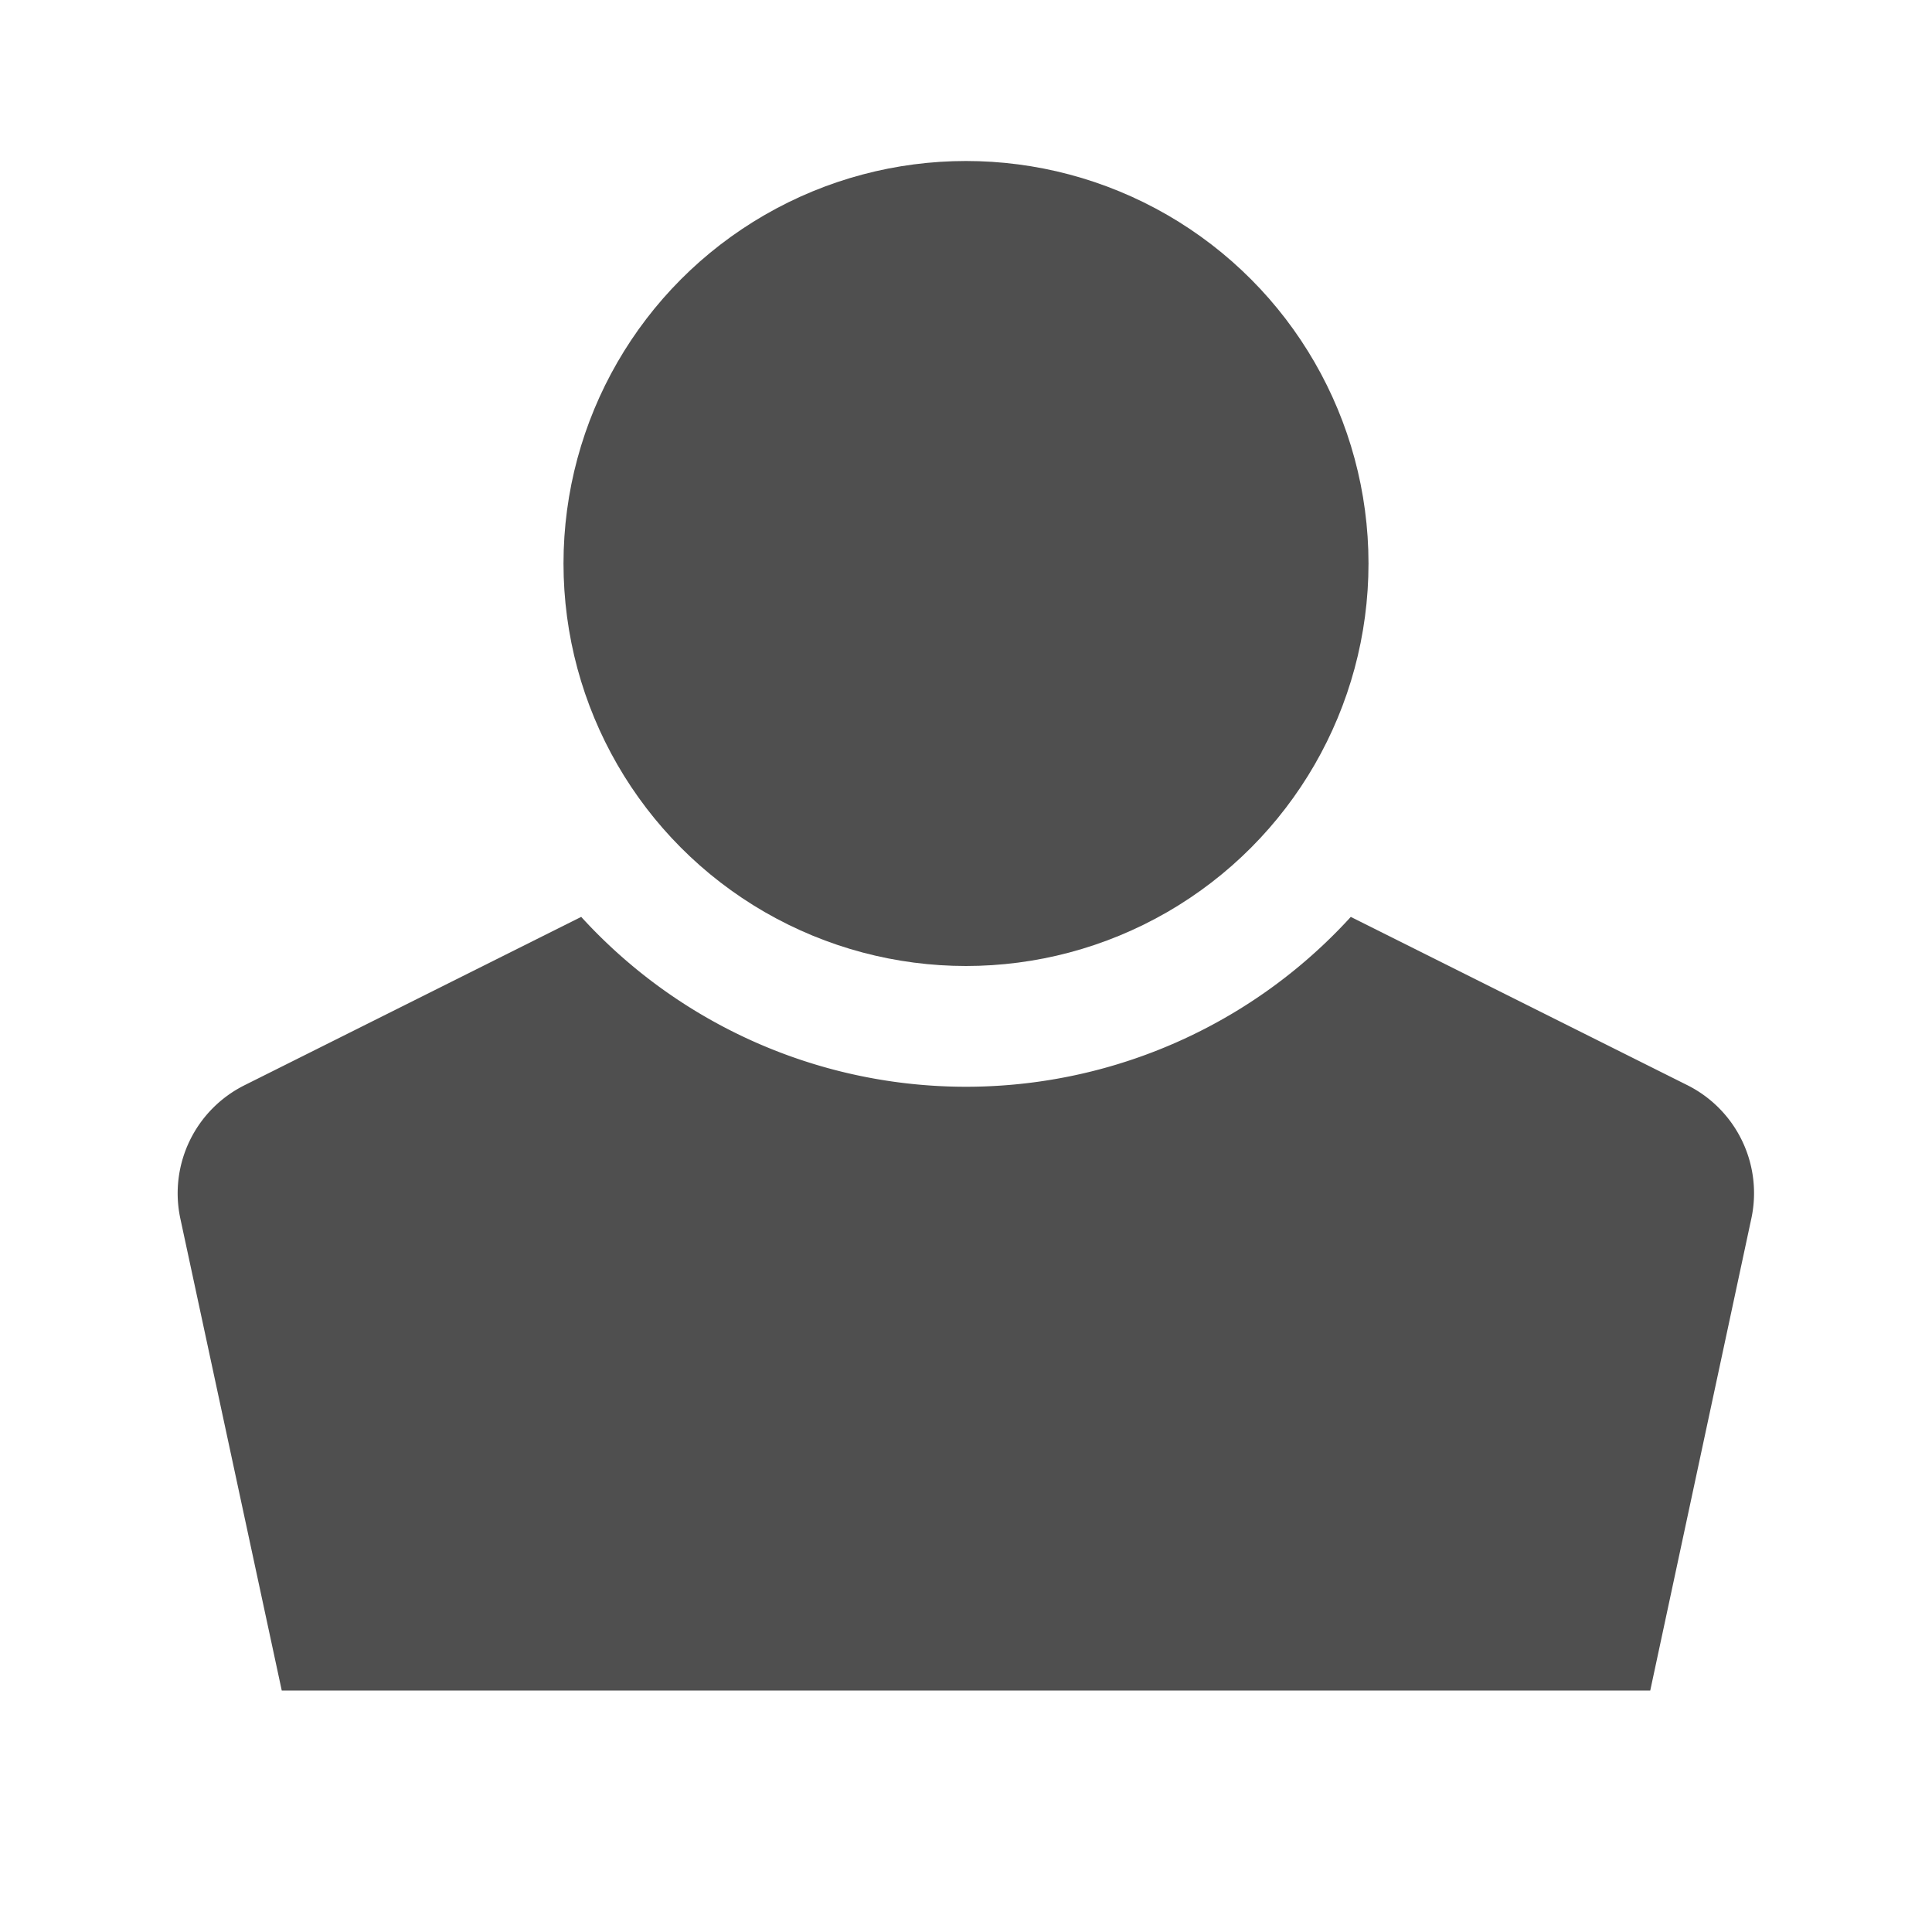 <?xml version="1.0" encoding="UTF-8"?>
<svg xmlns="http://www.w3.org/2000/svg" viewBox="0 0 24 24"><circle cx="12" cy="7" r="5" style="fill: #4f4f4f;"/><path d="M20.96 13.48l-4.18-2.09a6.469 6.469 0 0 1-9.56 0l-4.18 2.09a1.5 1.5 0 0 0-.8 1.656L3.5 21h17l1.256-5.864a1.5 1.5 0 0 0-.796-1.656z" style="fill: #4f4f4f;"/></svg>
